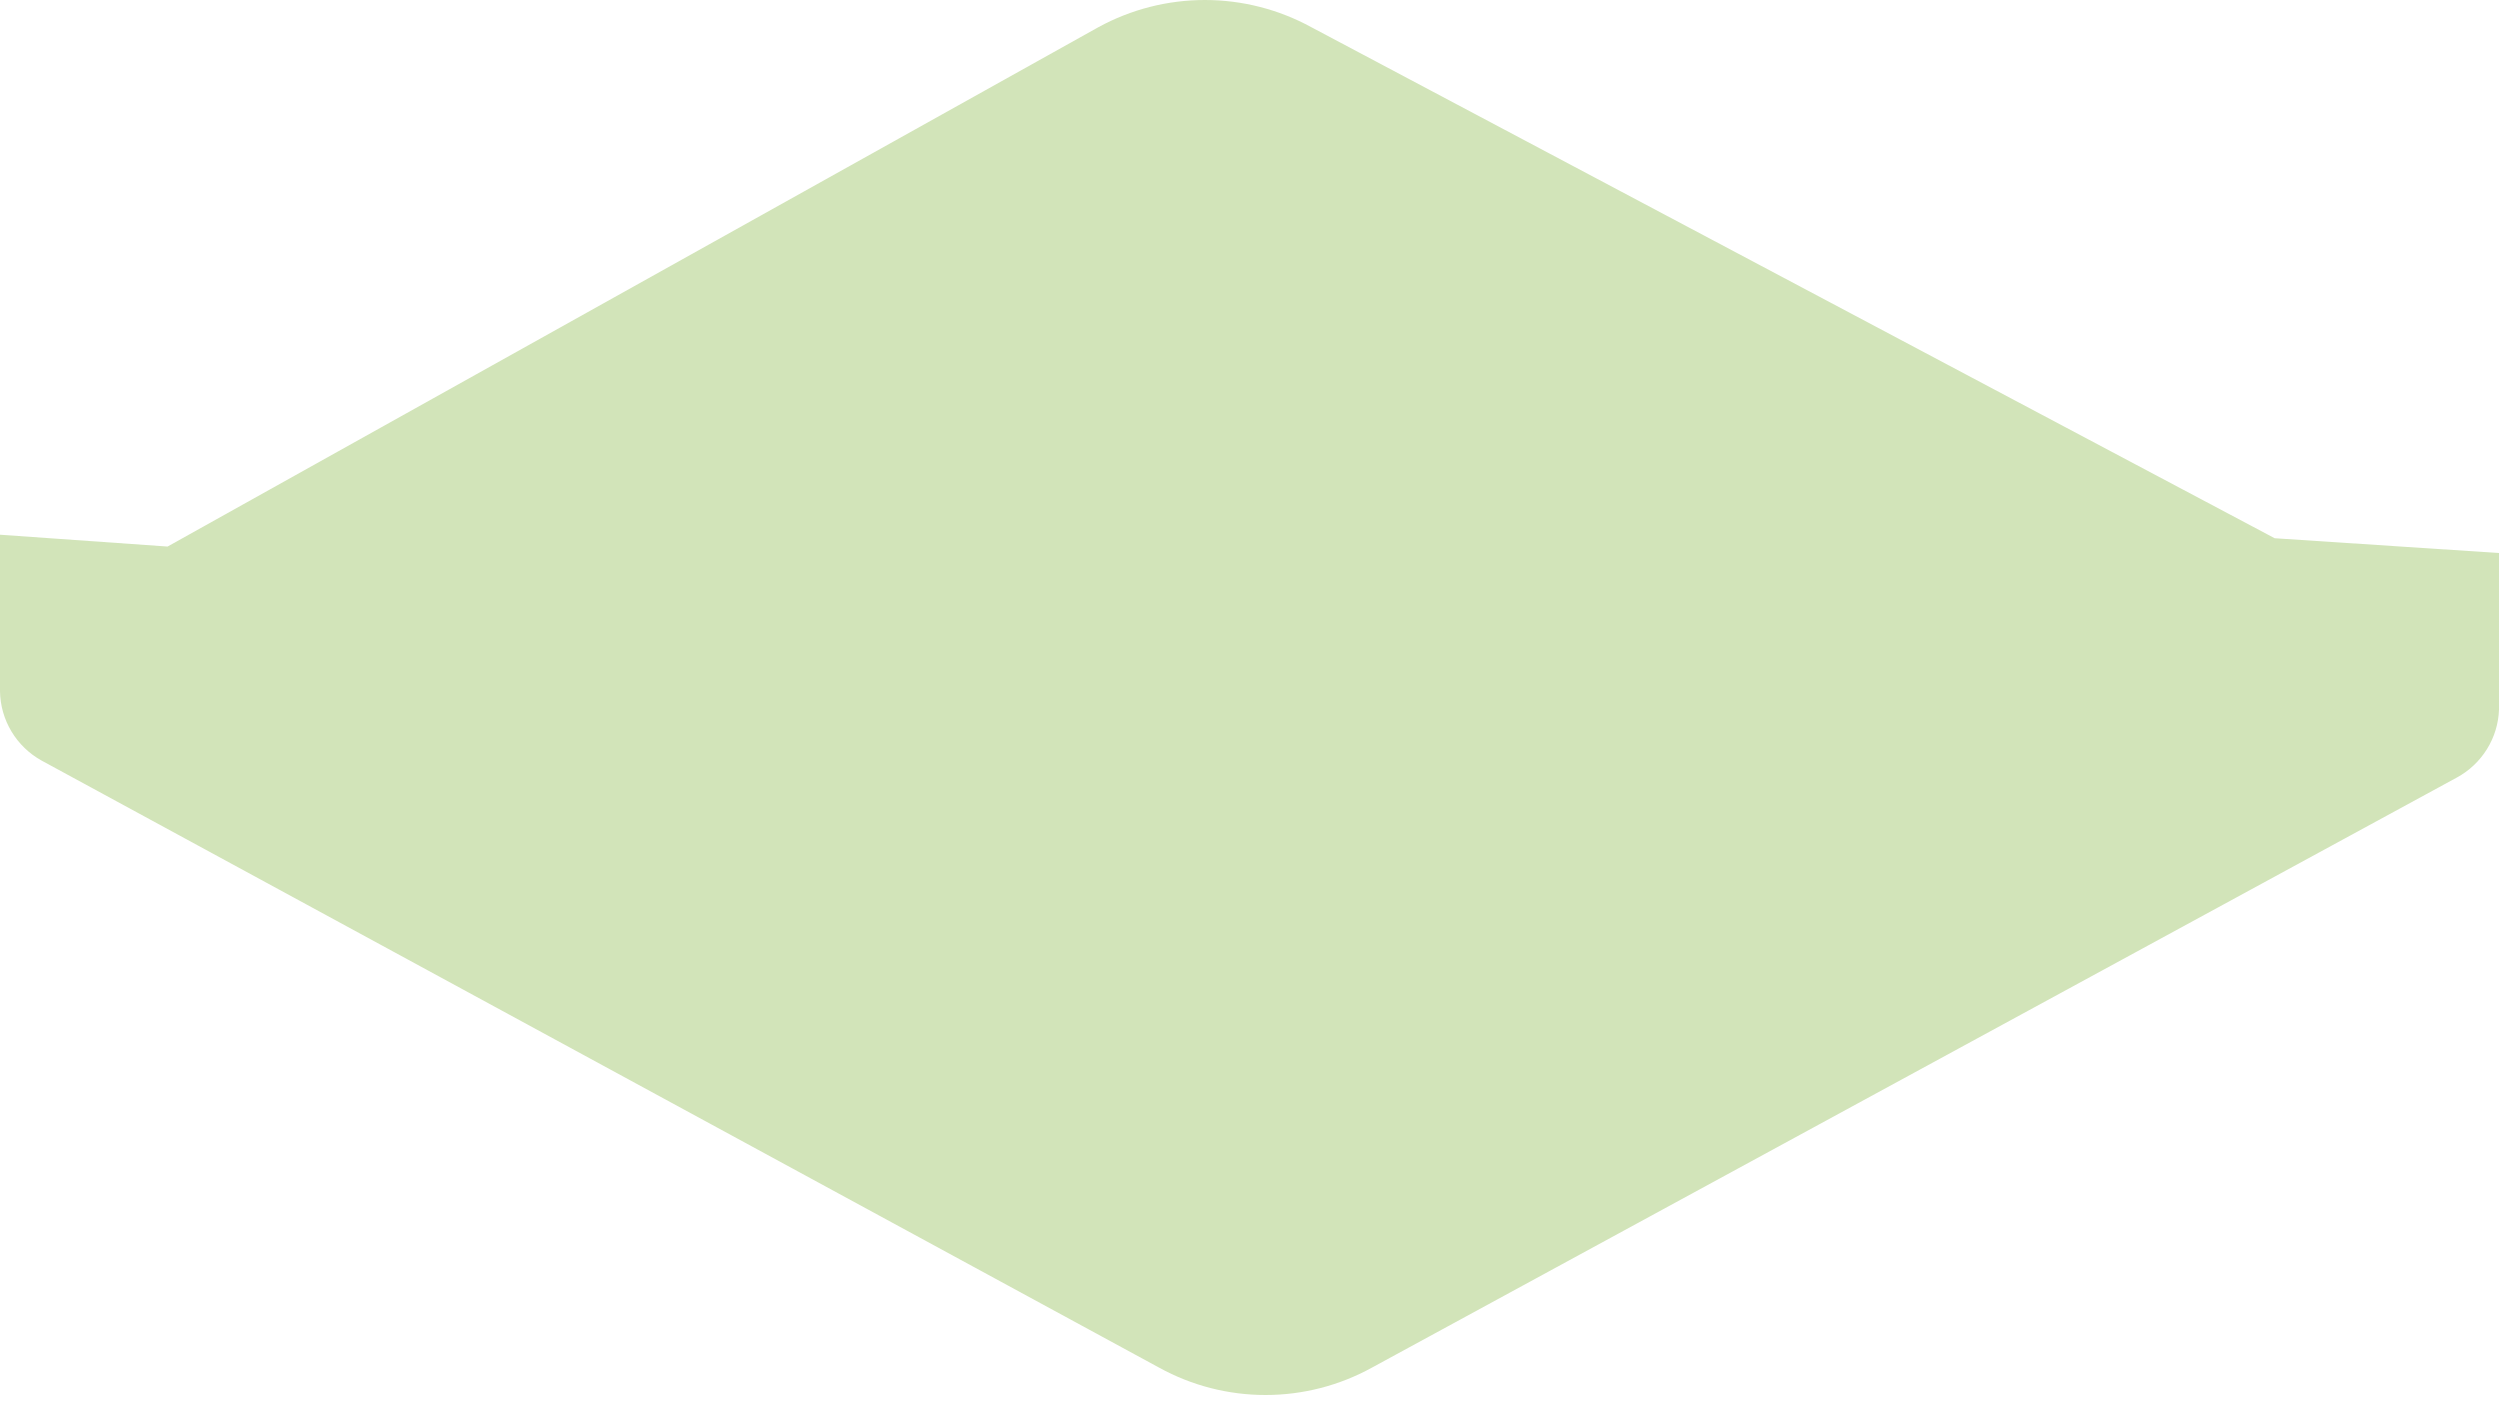<?xml version="1.0" encoding="utf-8"?>
<svg xmlns="http://www.w3.org/2000/svg" fill="none" height="100%" overflow="visible" preserveAspectRatio="none" style="display: block;" viewBox="0 0 71 40" width="100%">
<path d="M64.601 15.286L37.243 0.773C36.316 0.266 35.275 0 34.218 0C33.161 0 32.12 0.266 31.193 0.773L4.759 15.522L0 15.186V19.632C0.006 20.035 0.119 20.43 0.327 20.776C0.535 21.122 0.831 21.407 1.184 21.602L32.919 38.841C33.845 39.351 34.884 39.618 35.941 39.618C36.997 39.618 38.037 39.351 38.962 38.841L69.773 22.083C70.124 21.893 70.419 21.615 70.629 21.276C70.84 20.938 70.958 20.55 70.972 20.151V15.706L64.601 15.286Z" fill="#D2E4B9" id="Vector"/>
</svg>